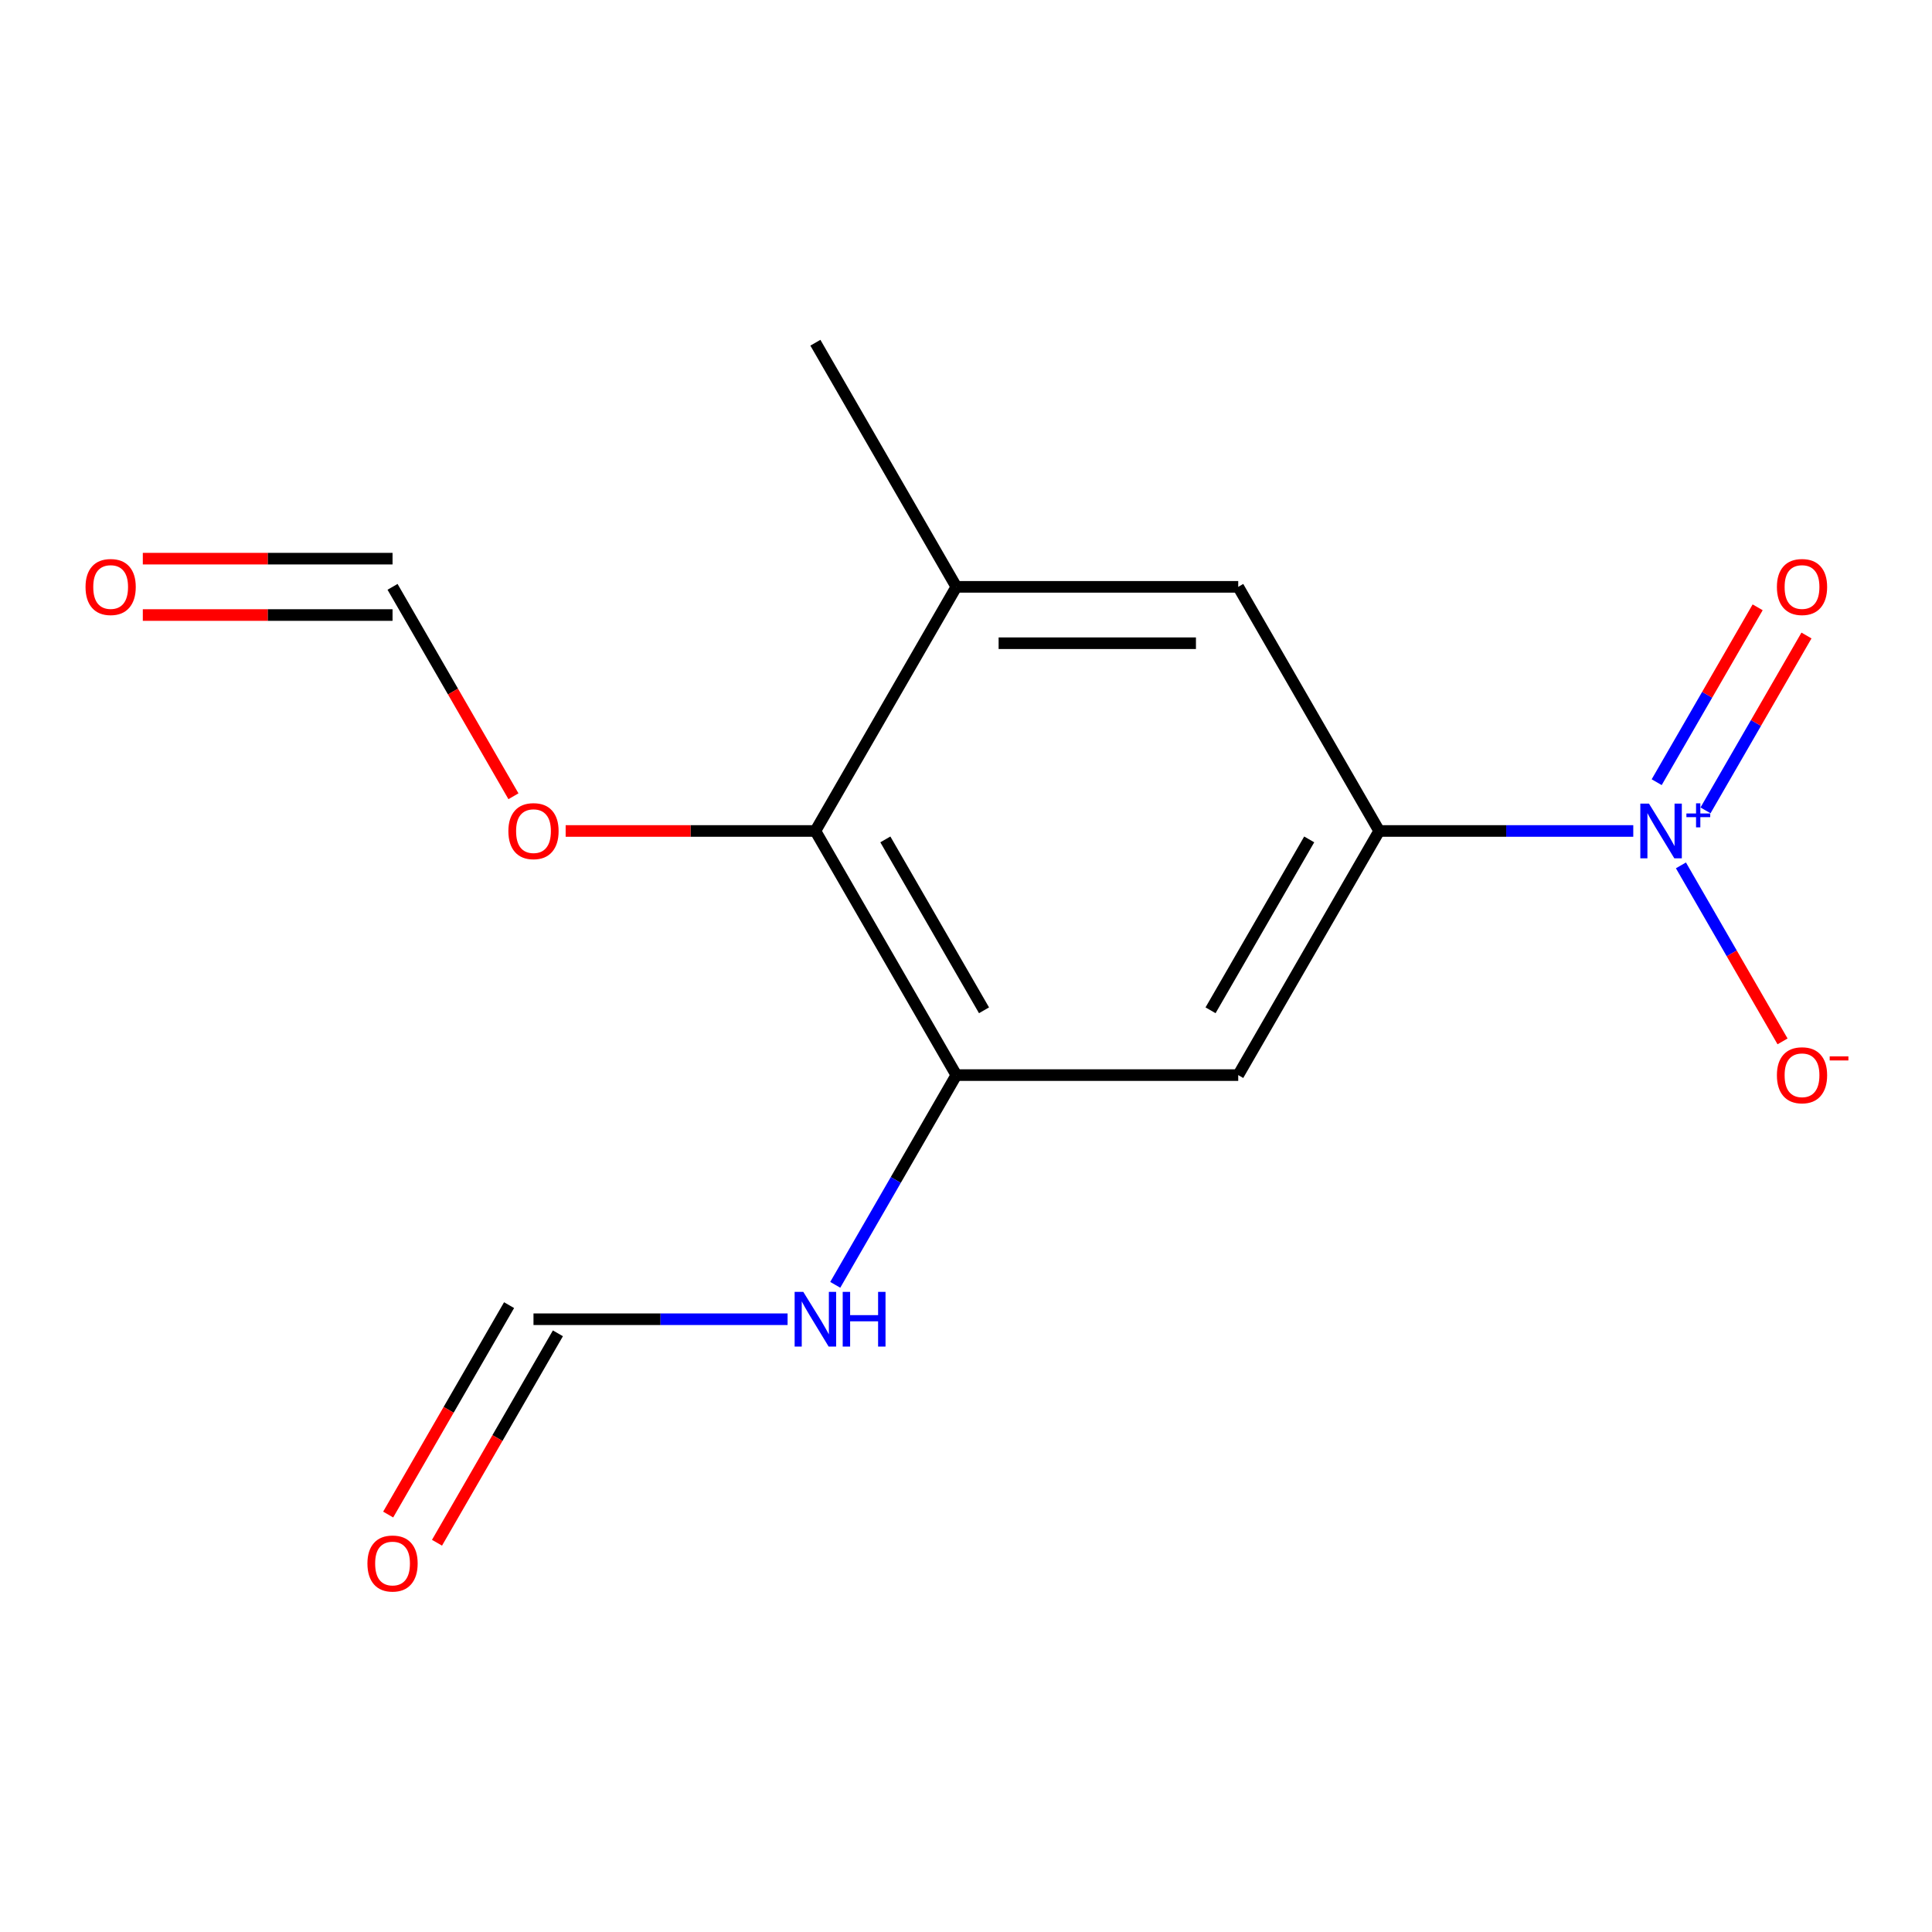 <?xml version='1.0' encoding='iso-8859-1'?>
<svg version='1.1' baseProfile='full'
              xmlns='http://www.w3.org/2000/svg'
                      xmlns:rdkit='http://www.rdkit.org/xml'
                      xmlns:xlink='http://www.w3.org/1999/xlink'
                  xml:space='preserve'
width='1000px' height='1000px' viewBox='0 0 1000 1000'>
<!-- END OF HEADER -->
<rect style='opacity:1.0;fill:#FFFFFF;stroke:none' width='1000' height='1000' x='0' y='0'> </rect>
<path class='bond-0' d='M 845.379,430.111 L 779.618,430.111' style='fill:none;fill-rule:evenodd;stroke:#0000FF;stroke-width:6px;stroke-linecap:butt;stroke-linejoin:miter;stroke-opacity:1' />
<path class='bond-0' d='M 779.618,430.111 L 713.858,430.111' style='fill:none;fill-rule:evenodd;stroke:#000000;stroke-width:6px;stroke-linecap:butt;stroke-linejoin:miter;stroke-opacity:1' />
<path class='bond-6' d='M 870.048,447.919 L 896.346,493.468' style='fill:none;fill-rule:evenodd;stroke:#0000FF;stroke-width:6px;stroke-linecap:butt;stroke-linejoin:miter;stroke-opacity:1' />
<path class='bond-6' d='M 896.346,493.468 L 922.643,539.018' style='fill:none;fill-rule:evenodd;stroke:#FF0000;stroke-width:6px;stroke-linecap:butt;stroke-linejoin:miter;stroke-opacity:1' />
<path class='bond-7' d='M 882.77,419.45 L 908.899,374.193' style='fill:none;fill-rule:evenodd;stroke:#0000FF;stroke-width:6px;stroke-linecap:butt;stroke-linejoin:miter;stroke-opacity:1' />
<path class='bond-7' d='M 908.899,374.193 L 935.028,328.936' style='fill:none;fill-rule:evenodd;stroke:#FF0000;stroke-width:6px;stroke-linecap:butt;stroke-linejoin:miter;stroke-opacity:1' />
<path class='bond-7' d='M 857.498,404.859 L 883.627,359.602' style='fill:none;fill-rule:evenodd;stroke:#0000FF;stroke-width:6px;stroke-linecap:butt;stroke-linejoin:miter;stroke-opacity:1' />
<path class='bond-7' d='M 883.627,359.602 L 909.756,314.345' style='fill:none;fill-rule:evenodd;stroke:#FF0000;stroke-width:6px;stroke-linecap:butt;stroke-linejoin:miter;stroke-opacity:1' />
<path class='bond-1' d='M 713.858,430.111 L 640.904,556.471' style='fill:none;fill-rule:evenodd;stroke:#000000;stroke-width:6px;stroke-linecap:butt;stroke-linejoin:miter;stroke-opacity:1' />
<path class='bond-1' d='M 677.643,434.474 L 626.575,522.926' style='fill:none;fill-rule:evenodd;stroke:#000000;stroke-width:6px;stroke-linecap:butt;stroke-linejoin:miter;stroke-opacity:1' />
<path class='bond-5' d='M 713.858,430.111 L 640.904,303.751' style='fill:none;fill-rule:evenodd;stroke:#000000;stroke-width:6px;stroke-linecap:butt;stroke-linejoin:miter;stroke-opacity:1' />
<path class='bond-2' d='M 640.904,556.471 L 494.996,556.471' style='fill:none;fill-rule:evenodd;stroke:#000000;stroke-width:6px;stroke-linecap:butt;stroke-linejoin:miter;stroke-opacity:1' />
<path class='bond-10' d='M 494.996,556.471 L 463.66,610.747' style='fill:none;fill-rule:evenodd;stroke:#000000;stroke-width:6px;stroke-linecap:butt;stroke-linejoin:miter;stroke-opacity:1' />
<path class='bond-10' d='M 463.66,610.747 L 432.324,665.024' style='fill:none;fill-rule:evenodd;stroke:#0000FF;stroke-width:6px;stroke-linecap:butt;stroke-linejoin:miter;stroke-opacity:1' />
<path class='bond-15' d='M 494.996,556.471 L 422.042,430.111' style='fill:none;fill-rule:evenodd;stroke:#000000;stroke-width:6px;stroke-linecap:butt;stroke-linejoin:miter;stroke-opacity:1' />
<path class='bond-15' d='M 509.325,522.926 L 458.257,434.474' style='fill:none;fill-rule:evenodd;stroke:#000000;stroke-width:6px;stroke-linecap:butt;stroke-linejoin:miter;stroke-opacity:1' />
<path class='bond-3' d='M 422.042,430.111 L 494.996,303.751' style='fill:none;fill-rule:evenodd;stroke:#000000;stroke-width:6px;stroke-linecap:butt;stroke-linejoin:miter;stroke-opacity:1' />
<path class='bond-13' d='M 422.042,430.111 L 357.412,430.111' style='fill:none;fill-rule:evenodd;stroke:#000000;stroke-width:6px;stroke-linecap:butt;stroke-linejoin:miter;stroke-opacity:1' />
<path class='bond-13' d='M 357.412,430.111 L 292.782,430.111' style='fill:none;fill-rule:evenodd;stroke:#FF0000;stroke-width:6px;stroke-linecap:butt;stroke-linejoin:miter;stroke-opacity:1' />
<path class='bond-4' d='M 494.996,303.751 L 640.904,303.751' style='fill:none;fill-rule:evenodd;stroke:#000000;stroke-width:6px;stroke-linecap:butt;stroke-linejoin:miter;stroke-opacity:1' />
<path class='bond-4' d='M 516.882,332.933 L 619.018,332.933' style='fill:none;fill-rule:evenodd;stroke:#000000;stroke-width:6px;stroke-linecap:butt;stroke-linejoin:miter;stroke-opacity:1' />
<path class='bond-14' d='M 494.996,303.751 L 422.042,177.391' style='fill:none;fill-rule:evenodd;stroke:#000000;stroke-width:6px;stroke-linecap:butt;stroke-linejoin:miter;stroke-opacity:1' />
<path class='bond-8' d='M 276.134,682.831 L 341.894,682.831' style='fill:none;fill-rule:evenodd;stroke:#000000;stroke-width:6px;stroke-linecap:butt;stroke-linejoin:miter;stroke-opacity:1' />
<path class='bond-8' d='M 341.894,682.831 L 407.655,682.831' style='fill:none;fill-rule:evenodd;stroke:#0000FF;stroke-width:6px;stroke-linecap:butt;stroke-linejoin:miter;stroke-opacity:1' />
<path class='bond-11' d='M 263.498,675.536 L 232.208,729.732' style='fill:none;fill-rule:evenodd;stroke:#000000;stroke-width:6px;stroke-linecap:butt;stroke-linejoin:miter;stroke-opacity:1' />
<path class='bond-11' d='M 232.208,729.732 L 200.918,783.928' style='fill:none;fill-rule:evenodd;stroke:#FF0000;stroke-width:6px;stroke-linecap:butt;stroke-linejoin:miter;stroke-opacity:1' />
<path class='bond-11' d='M 288.77,690.127 L 257.48,744.323' style='fill:none;fill-rule:evenodd;stroke:#000000;stroke-width:6px;stroke-linecap:butt;stroke-linejoin:miter;stroke-opacity:1' />
<path class='bond-11' d='M 257.48,744.323 L 226.19,798.519' style='fill:none;fill-rule:evenodd;stroke:#FF0000;stroke-width:6px;stroke-linecap:butt;stroke-linejoin:miter;stroke-opacity:1' />
<path class='bond-9' d='M 203.18,303.751 L 234.47,357.947' style='fill:none;fill-rule:evenodd;stroke:#000000;stroke-width:6px;stroke-linecap:butt;stroke-linejoin:miter;stroke-opacity:1' />
<path class='bond-9' d='M 234.47,357.947 L 265.761,412.144' style='fill:none;fill-rule:evenodd;stroke:#FF0000;stroke-width:6px;stroke-linecap:butt;stroke-linejoin:miter;stroke-opacity:1' />
<path class='bond-12' d='M 203.18,289.16 L 138.55,289.16' style='fill:none;fill-rule:evenodd;stroke:#000000;stroke-width:6px;stroke-linecap:butt;stroke-linejoin:miter;stroke-opacity:1' />
<path class='bond-12' d='M 138.55,289.16 L 73.92,289.16' style='fill:none;fill-rule:evenodd;stroke:#FF0000;stroke-width:6px;stroke-linecap:butt;stroke-linejoin:miter;stroke-opacity:1' />
<path class='bond-12' d='M 203.18,318.342 L 138.55,318.342' style='fill:none;fill-rule:evenodd;stroke:#000000;stroke-width:6px;stroke-linecap:butt;stroke-linejoin:miter;stroke-opacity:1' />
<path class='bond-12' d='M 138.55,318.342 L 73.92,318.342' style='fill:none;fill-rule:evenodd;stroke:#FF0000;stroke-width:6px;stroke-linecap:butt;stroke-linejoin:miter;stroke-opacity:1' />
<path  class='atom-0' d='M 853.506 415.951
L 862.786 430.951
Q 863.706 432.431, 865.186 435.111
Q 866.666 437.791, 866.746 437.951
L 866.746 415.951
L 870.506 415.951
L 870.506 444.271
L 866.626 444.271
L 856.666 427.871
Q 855.506 425.951, 854.266 423.751
Q 853.066 421.551, 852.706 420.871
L 852.706 444.271
L 849.026 444.271
L 849.026 415.951
L 853.506 415.951
' fill='#0000FF'/>
<path  class='atom-0' d='M 872.882 421.056
L 877.872 421.056
L 877.872 415.802
L 880.09 415.802
L 880.09 421.056
L 885.211 421.056
L 885.211 422.957
L 880.09 422.957
L 880.09 428.237
L 877.872 428.237
L 877.872 422.957
L 872.882 422.957
L 872.882 421.056
' fill='#0000FF'/>
<path  class='atom-7' d='M 919.72 556.551
Q 919.72 549.751, 923.08 545.951
Q 926.44 542.151, 932.72 542.151
Q 939 542.151, 942.36 545.951
Q 945.72 549.751, 945.72 556.551
Q 945.72 563.431, 942.32 567.351
Q 938.92 571.231, 932.72 571.231
Q 926.48 571.231, 923.08 567.351
Q 919.72 563.471, 919.72 556.551
M 932.72 568.031
Q 937.04 568.031, 939.36 565.151
Q 941.72 562.231, 941.72 556.551
Q 941.72 550.991, 939.36 548.191
Q 937.04 545.351, 932.72 545.351
Q 928.4 545.351, 926.04 548.151
Q 923.72 550.951, 923.72 556.551
Q 923.72 562.271, 926.04 565.151
Q 928.4 568.031, 932.72 568.031
' fill='#FF0000'/>
<path  class='atom-7' d='M 947.04 546.774
L 956.729 546.774
L 956.729 548.886
L 947.04 548.886
L 947.04 546.774
' fill='#FF0000'/>
<path  class='atom-8' d='M 919.72 303.831
Q 919.72 297.031, 923.08 293.231
Q 926.44 289.431, 932.72 289.431
Q 939 289.431, 942.36 293.231
Q 945.72 297.031, 945.72 303.831
Q 945.72 310.711, 942.32 314.631
Q 938.92 318.511, 932.72 318.511
Q 926.48 318.511, 923.08 314.631
Q 919.72 310.751, 919.72 303.831
M 932.72 315.311
Q 937.04 315.311, 939.36 312.431
Q 941.72 309.511, 941.72 303.831
Q 941.72 298.271, 939.36 295.471
Q 937.04 292.631, 932.72 292.631
Q 928.4 292.631, 926.04 295.431
Q 923.72 298.231, 923.72 303.831
Q 923.72 309.551, 926.04 312.431
Q 928.4 315.311, 932.72 315.311
' fill='#FF0000'/>
<path  class='atom-11' d='M 415.782 668.671
L 425.062 683.671
Q 425.982 685.151, 427.462 687.831
Q 428.942 690.511, 429.022 690.671
L 429.022 668.671
L 432.782 668.671
L 432.782 696.991
L 428.902 696.991
L 418.942 680.591
Q 417.782 678.671, 416.542 676.471
Q 415.342 674.271, 414.982 673.591
L 414.982 696.991
L 411.302 696.991
L 411.302 668.671
L 415.782 668.671
' fill='#0000FF'/>
<path  class='atom-11' d='M 436.182 668.671
L 440.022 668.671
L 440.022 680.711
L 454.502 680.711
L 454.502 668.671
L 458.342 668.671
L 458.342 696.991
L 454.502 696.991
L 454.502 683.911
L 440.022 683.911
L 440.022 696.991
L 436.182 696.991
L 436.182 668.671
' fill='#0000FF'/>
<path  class='atom-12' d='M 190.18 809.271
Q 190.18 802.471, 193.54 798.671
Q 196.9 794.871, 203.18 794.871
Q 209.46 794.871, 212.82 798.671
Q 216.18 802.471, 216.18 809.271
Q 216.18 816.151, 212.78 820.071
Q 209.38 823.951, 203.18 823.951
Q 196.94 823.951, 193.54 820.071
Q 190.18 816.191, 190.18 809.271
M 203.18 820.751
Q 207.5 820.751, 209.82 817.871
Q 212.18 814.951, 212.18 809.271
Q 212.18 803.711, 209.82 800.911
Q 207.5 798.071, 203.18 798.071
Q 198.86 798.071, 196.5 800.871
Q 194.18 803.671, 194.18 809.271
Q 194.18 814.991, 196.5 817.871
Q 198.86 820.751, 203.18 820.751
' fill='#FF0000'/>
<path  class='atom-13' d='M 44.272 303.831
Q 44.272 297.031, 47.632 293.231
Q 50.992 289.431, 57.272 289.431
Q 63.552 289.431, 66.912 293.231
Q 70.272 297.031, 70.272 303.831
Q 70.272 310.711, 66.872 314.631
Q 63.472 318.511, 57.272 318.511
Q 51.032 318.511, 47.632 314.631
Q 44.272 310.751, 44.272 303.831
M 57.272 315.311
Q 61.592 315.311, 63.912 312.431
Q 66.272 309.511, 66.272 303.831
Q 66.272 298.271, 63.912 295.471
Q 61.592 292.631, 57.272 292.631
Q 52.952 292.631, 50.592 295.431
Q 48.272 298.231, 48.272 303.831
Q 48.272 309.551, 50.592 312.431
Q 52.952 315.311, 57.272 315.311
' fill='#FF0000'/>
<path  class='atom-14' d='M 263.134 430.191
Q 263.134 423.391, 266.494 419.591
Q 269.854 415.791, 276.134 415.791
Q 282.414 415.791, 285.774 419.591
Q 289.134 423.391, 289.134 430.191
Q 289.134 437.071, 285.734 440.991
Q 282.334 444.871, 276.134 444.871
Q 269.894 444.871, 266.494 440.991
Q 263.134 437.111, 263.134 430.191
M 276.134 441.671
Q 280.454 441.671, 282.774 438.791
Q 285.134 435.871, 285.134 430.191
Q 285.134 424.631, 282.774 421.831
Q 280.454 418.991, 276.134 418.991
Q 271.814 418.991, 269.454 421.791
Q 267.134 424.591, 267.134 430.191
Q 267.134 435.911, 269.454 438.791
Q 271.814 441.671, 276.134 441.671
' fill='#FF0000'/>
</svg>
